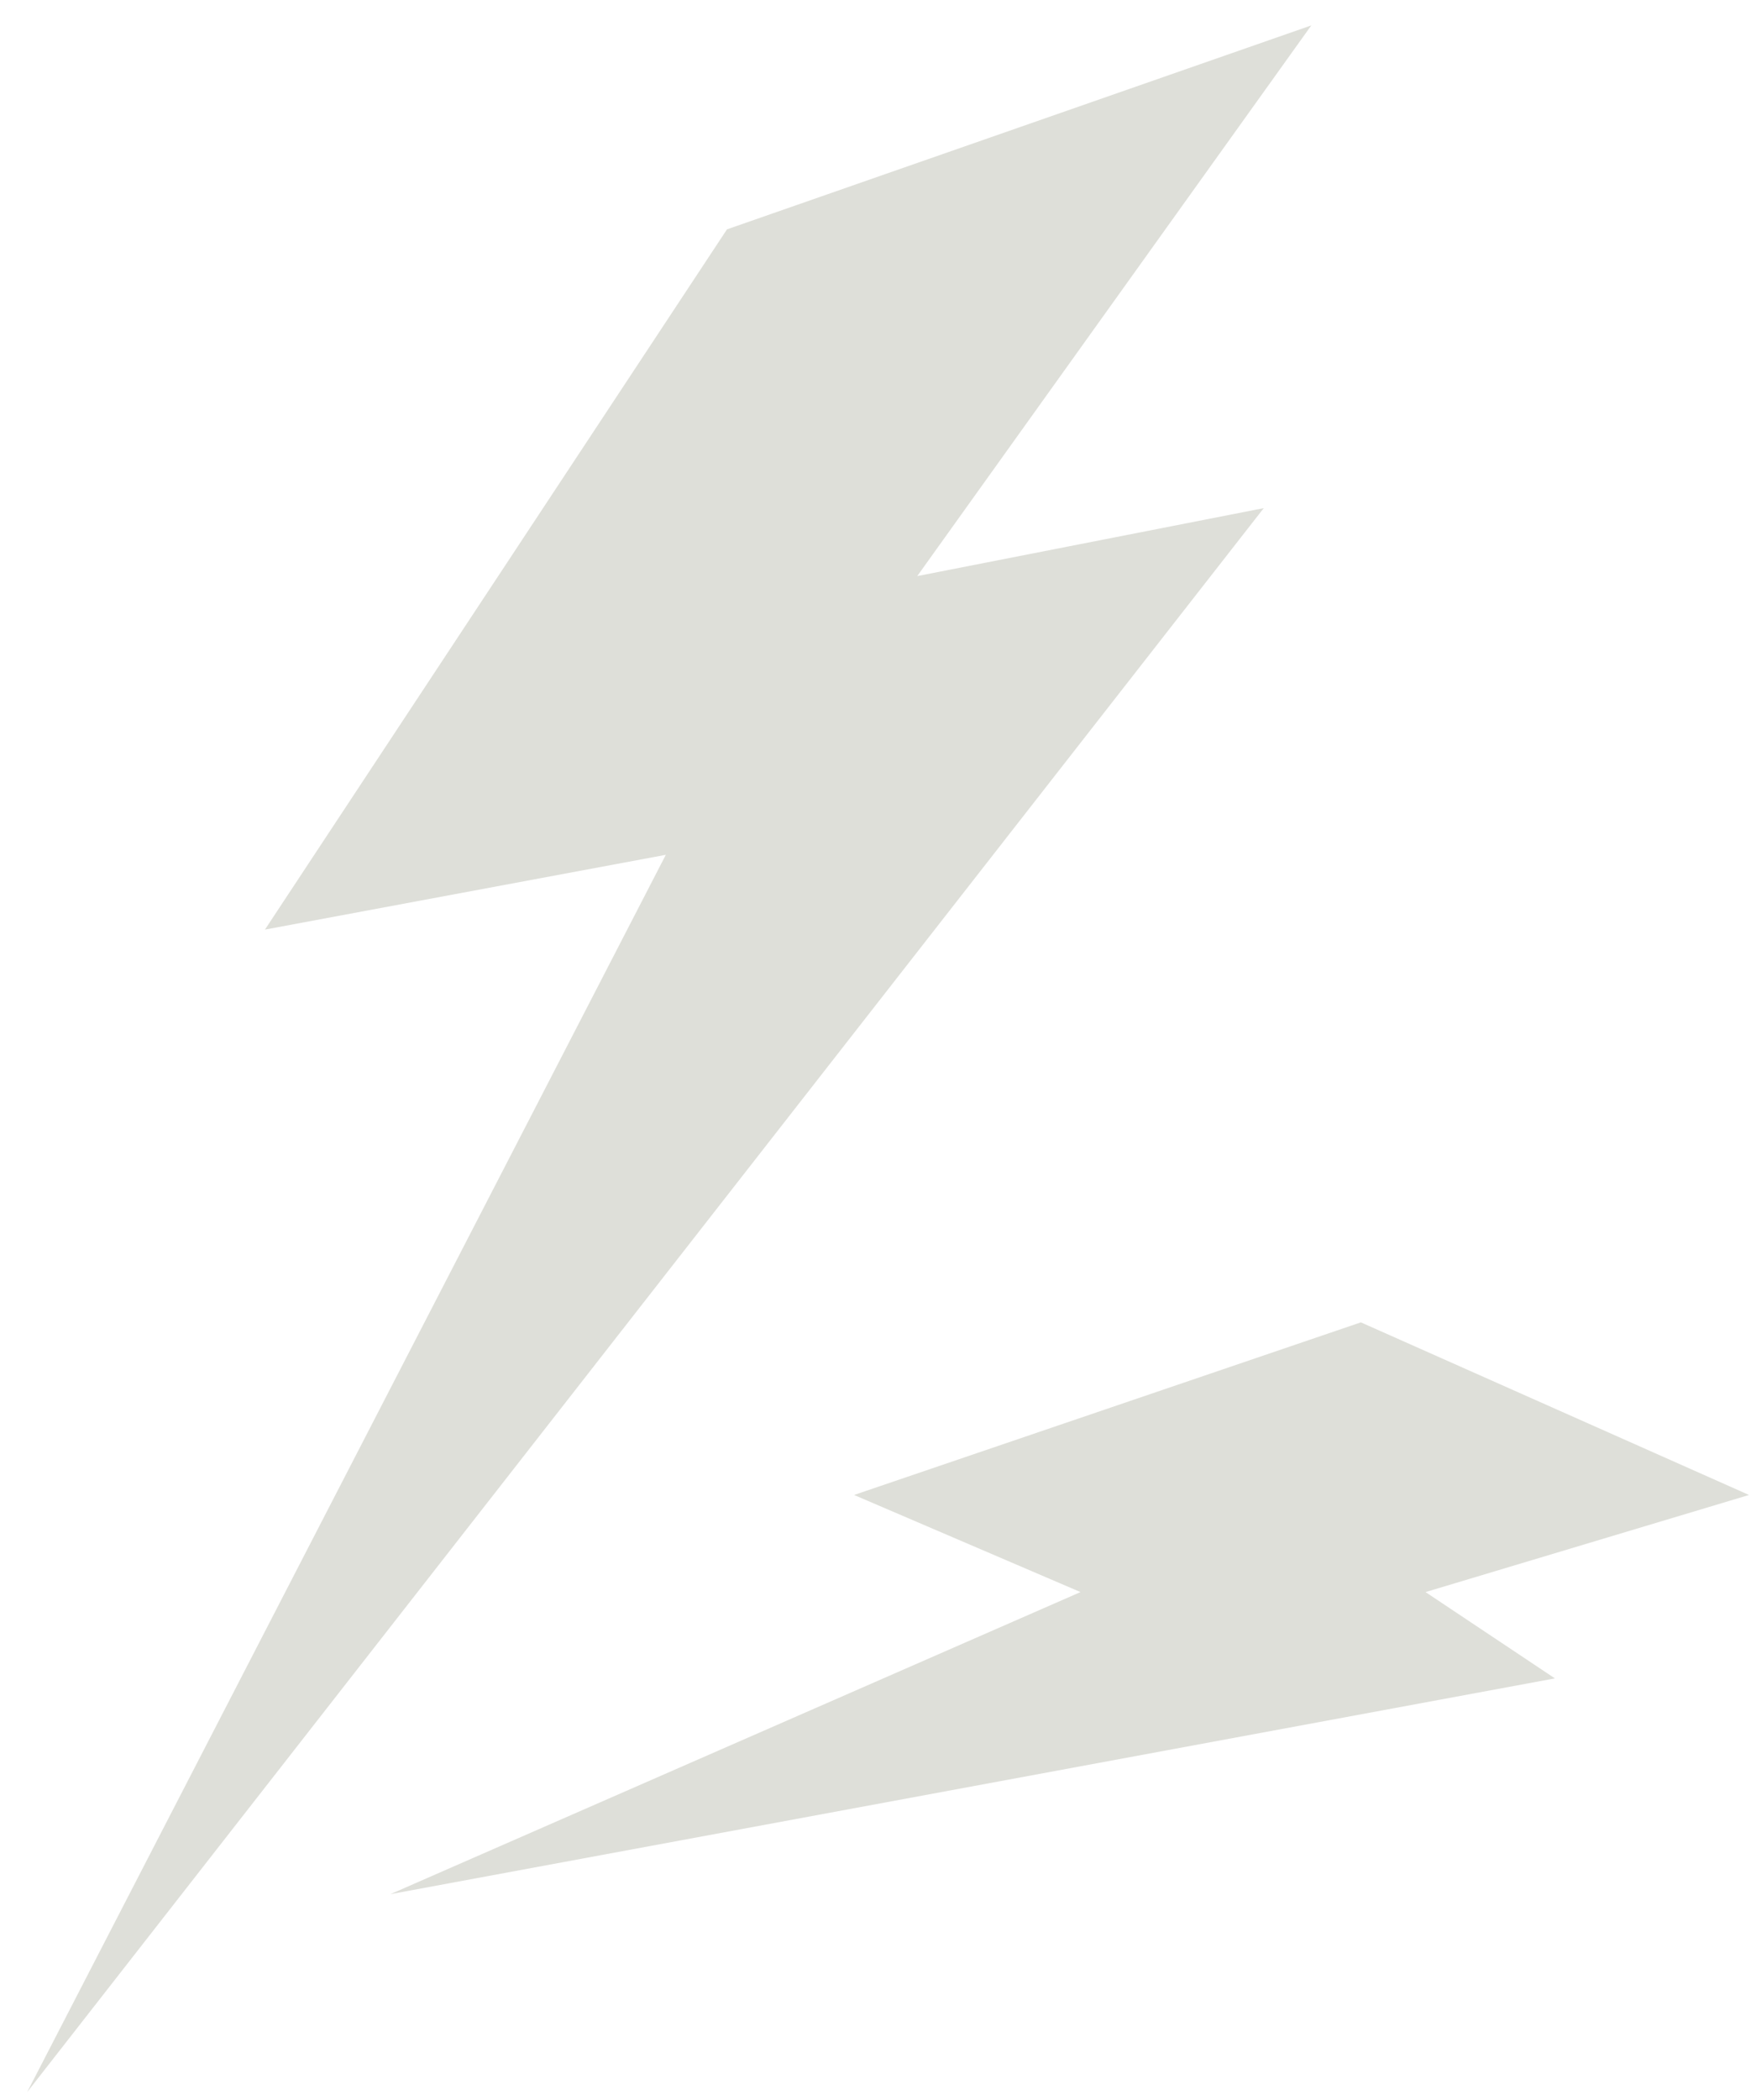 <svg xmlns="http://www.w3.org/2000/svg" width="41" height="49" viewBox="0 0 41 49" fill="none">
  <path d="M31.774 30.857L19.941 34.885L25.228 37.151L9.115 44.2L36.305 39.165L33.284 37.151L40.837 34.885L31.774 30.857Z" fill="#DEDFD9"/>
  <path d="M16.974 5.352L30.617 0.593L21.416 13.443L29.507 11.857L0.633 48.821L15.546 19.947L6.186 21.692L16.974 5.352Z" fill="#DEDFD9"/>
</svg>